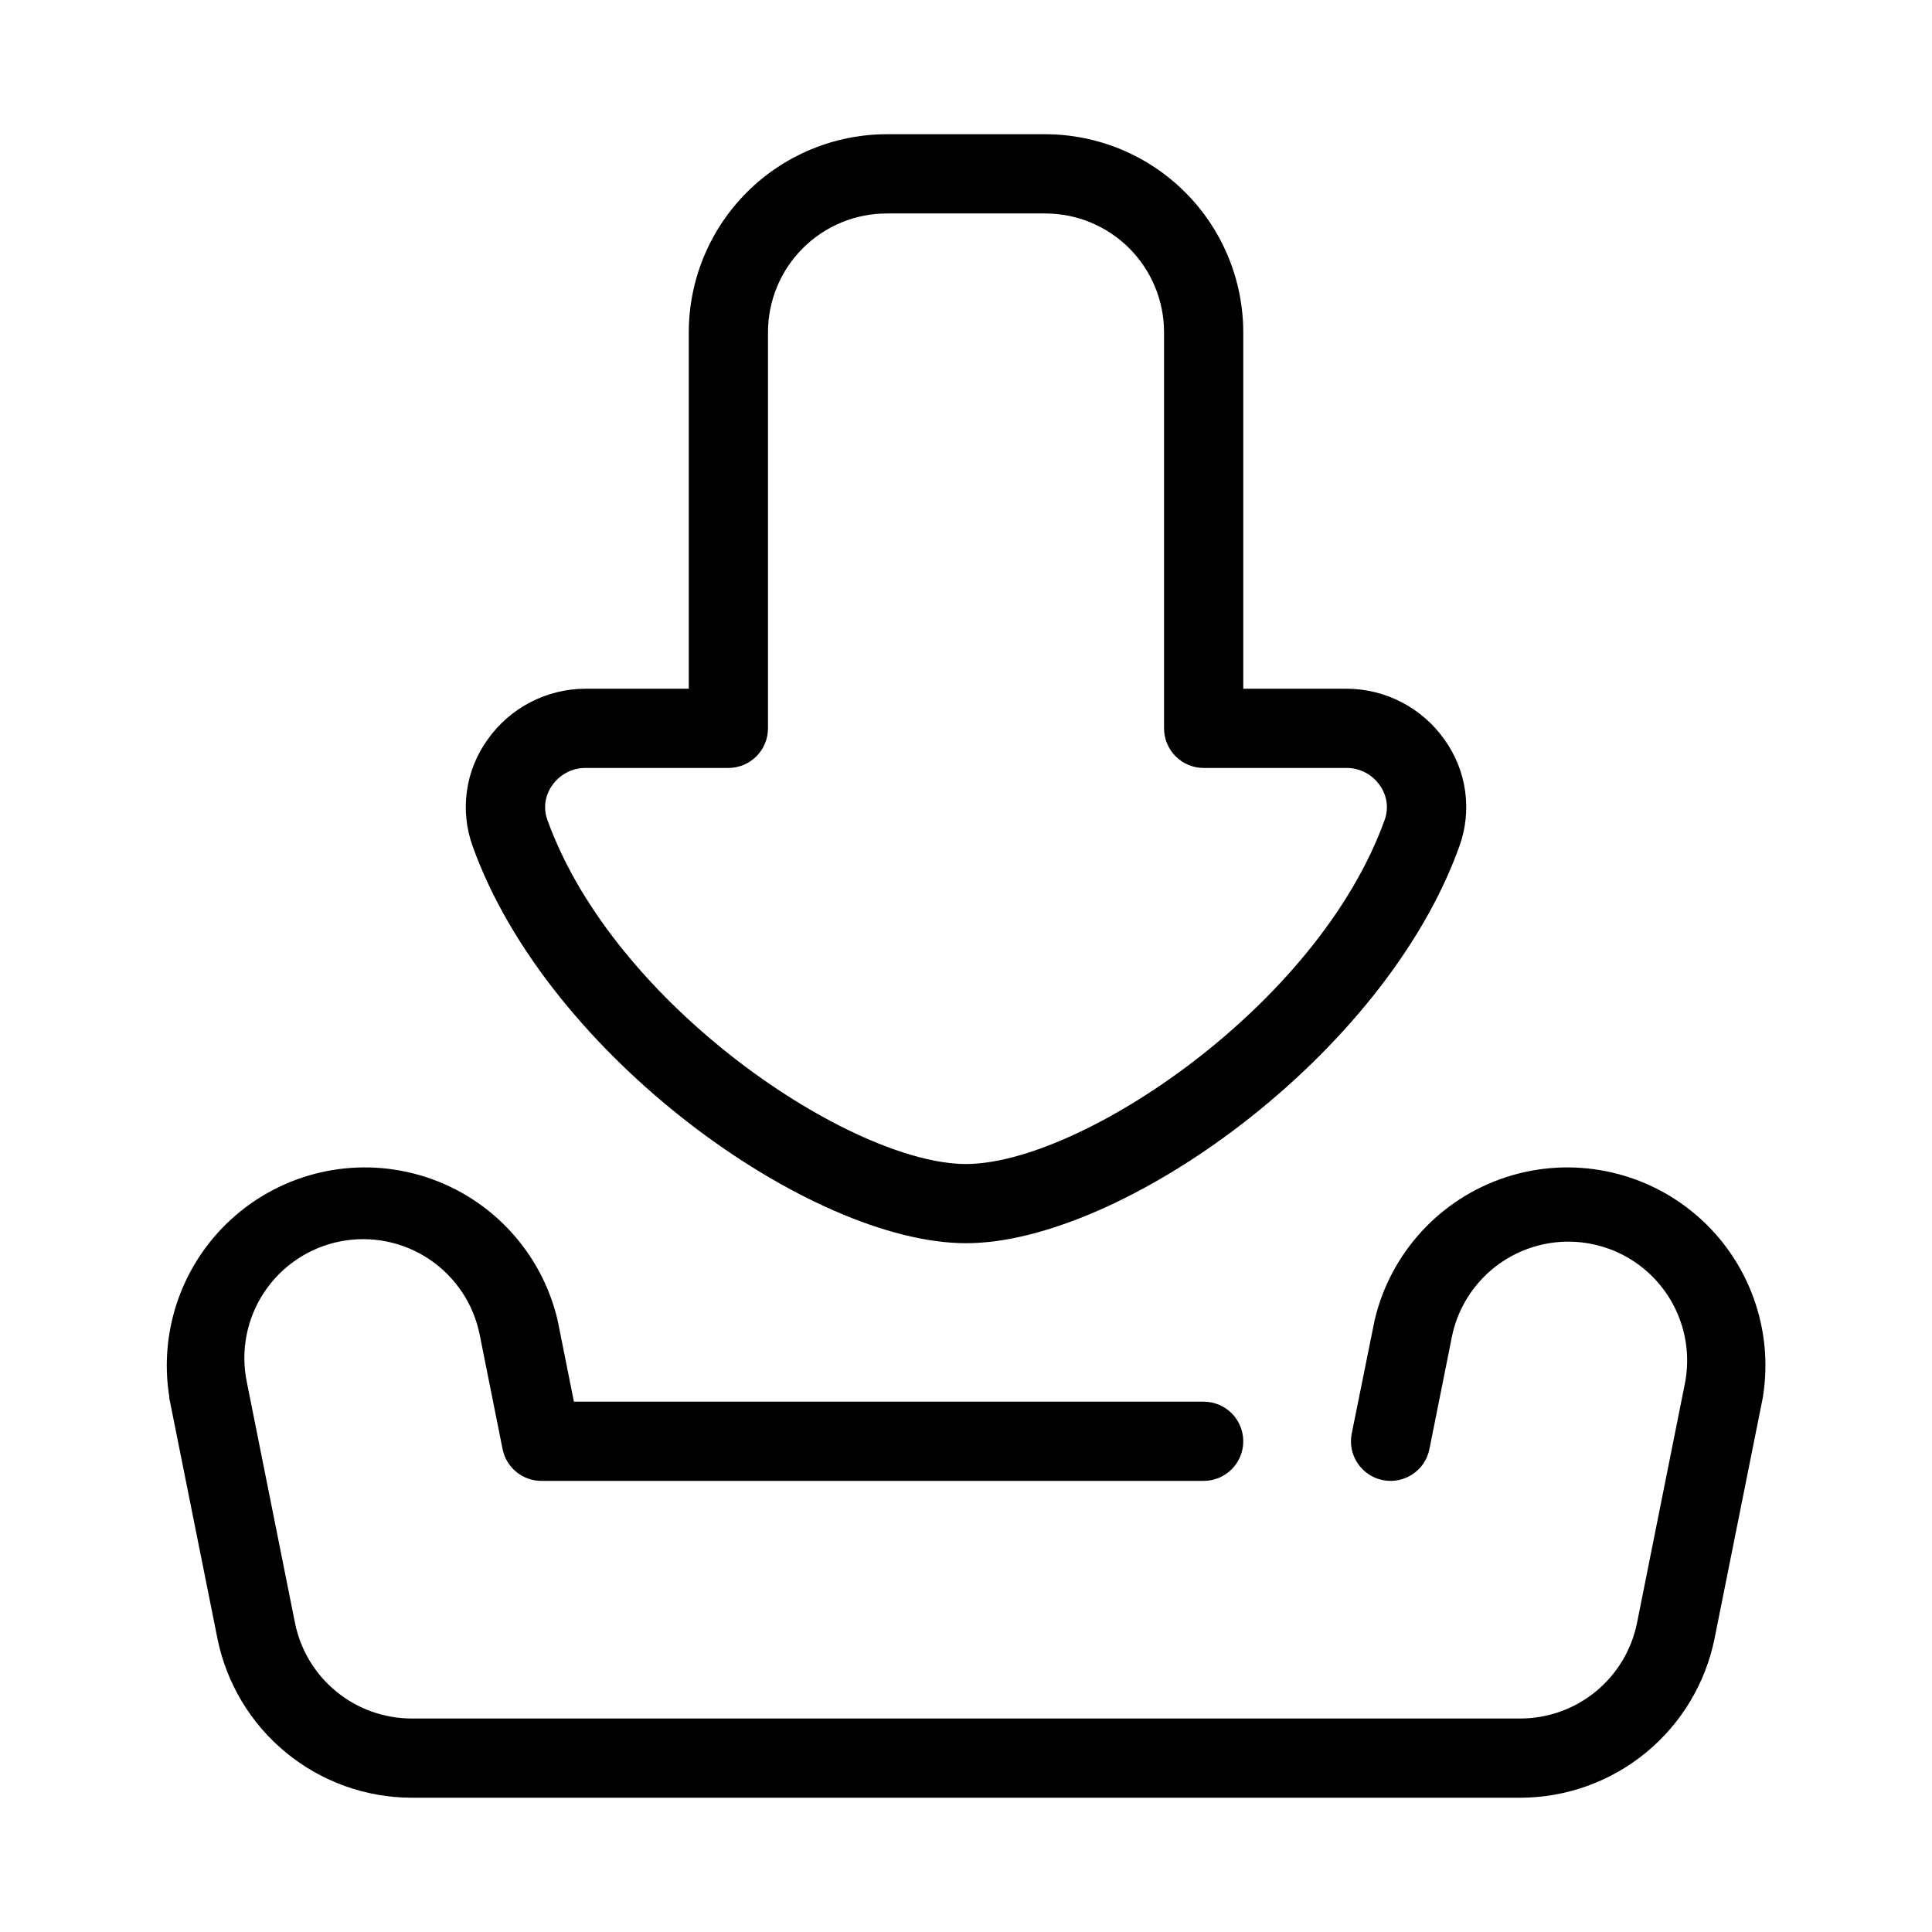 <?xml version="1.0" encoding="UTF-8"?>
<!-- Uploaded to: ICON Repo, www.svgrepo.com, Generator: ICON Repo Mixer Tools -->
<svg fill="#000000" width="800px" height="800px" version="1.1" viewBox="144 144 512 512" xmlns="http://www.w3.org/2000/svg">
 <g>
  <path d="m273.18 340.05c-5.883 8.191-7.348 18.754-3.914 28.234 19.941 55.66 89.719 105.18 130.74 105.18s110.79-49.52 130.74-105.18v-0.004c3.43-9.48 1.965-20.043-3.918-28.234-5.949-8.465-15.648-13.512-25.996-13.527h-27.352v-94.465c-0.02-13.914-5.555-27.254-15.391-37.09-9.84-9.84-23.18-15.375-37.09-15.391h-41.984c-13.914 0.016-27.254 5.551-37.094 15.391-9.836 9.836-15.371 23.176-15.387 37.09v94.465h-27.355c-10.348 0.016-20.047 5.059-25.996 13.527zm63.848 7.465c2.781 0 5.453-1.105 7.422-3.074s3.074-4.641 3.074-7.422v-104.96c0-8.352 3.316-16.359 9.223-22.266 5.902-5.906 13.914-9.223 22.266-9.223h41.984c8.348 0 16.359 3.316 22.266 9.223 5.902 5.906 9.223 13.914 9.223 22.266v104.96c0 2.781 1.105 5.453 3.074 7.422 1.965 1.969 4.637 3.074 7.422 3.074h37.848c3.527-0.012 6.832 1.715 8.836 4.617 1.902 2.625 2.394 6.019 1.312 9.078-17.75 49.5-80.789 91.266-110.97 91.266-30.188 0-93.234-41.766-110.97-91.262l-0.004-0.004c-1.086-3.059-0.598-6.453 1.312-9.078 2.004-2.902 5.309-4.629 8.836-4.617z"/>
  <path d="m188.84 514.41 12.785 63.816c2.398 11.879 8.828 22.566 18.199 30.254 9.371 7.688 21.109 11.906 33.23 11.938h293.89c12.121-0.031 23.859-4.25 33.23-11.938s15.801-18.375 18.203-30.254l12.781-63.816c2.988-18.082-3.676-36.414-17.578-48.355-13.898-11.945-33.023-15.773-50.449-10.098-17.426 5.676-30.629 20.031-34.832 37.871l-6.066 30.027c-1.16 5.68 2.504 11.227 8.188 12.387 5.68 1.156 11.227-2.508 12.383-8.188l6.016-30.051c2.316-10.918 10.242-19.793 20.828-23.328 10.59-3.535 22.258-1.199 30.668 6.137 8.414 7.336 12.312 18.574 10.254 29.547l-12.754 63.793c-1.453 7.121-5.316 13.523-10.938 18.129-5.625 4.606-12.664 7.129-19.934 7.144h-293.89c-7.277-0.016-14.324-2.543-19.949-7.156s-9.488-11.027-10.93-18.16l-12.754-63.781c-1.719-8.223-0.082-16.789 4.543-23.797 4.629-7.008 11.863-11.879 20.098-13.527s16.785 0.062 23.754 4.746c6.969 4.688 11.773 11.965 13.355 20.211l6.023 30.094c0.996 4.887 5.297 8.398 10.285 8.395h175.5c5.797 0 10.496-4.699 10.496-10.496s-4.699-10.496-10.496-10.496h-166.89l-4.324-21.613v0.004c-4.191-17.848-17.398-32.215-34.832-37.891-17.43-5.68-36.562-1.852-50.465 10.102-13.906 11.953-20.562 30.293-17.562 48.383z"/>
 </g>
</svg>